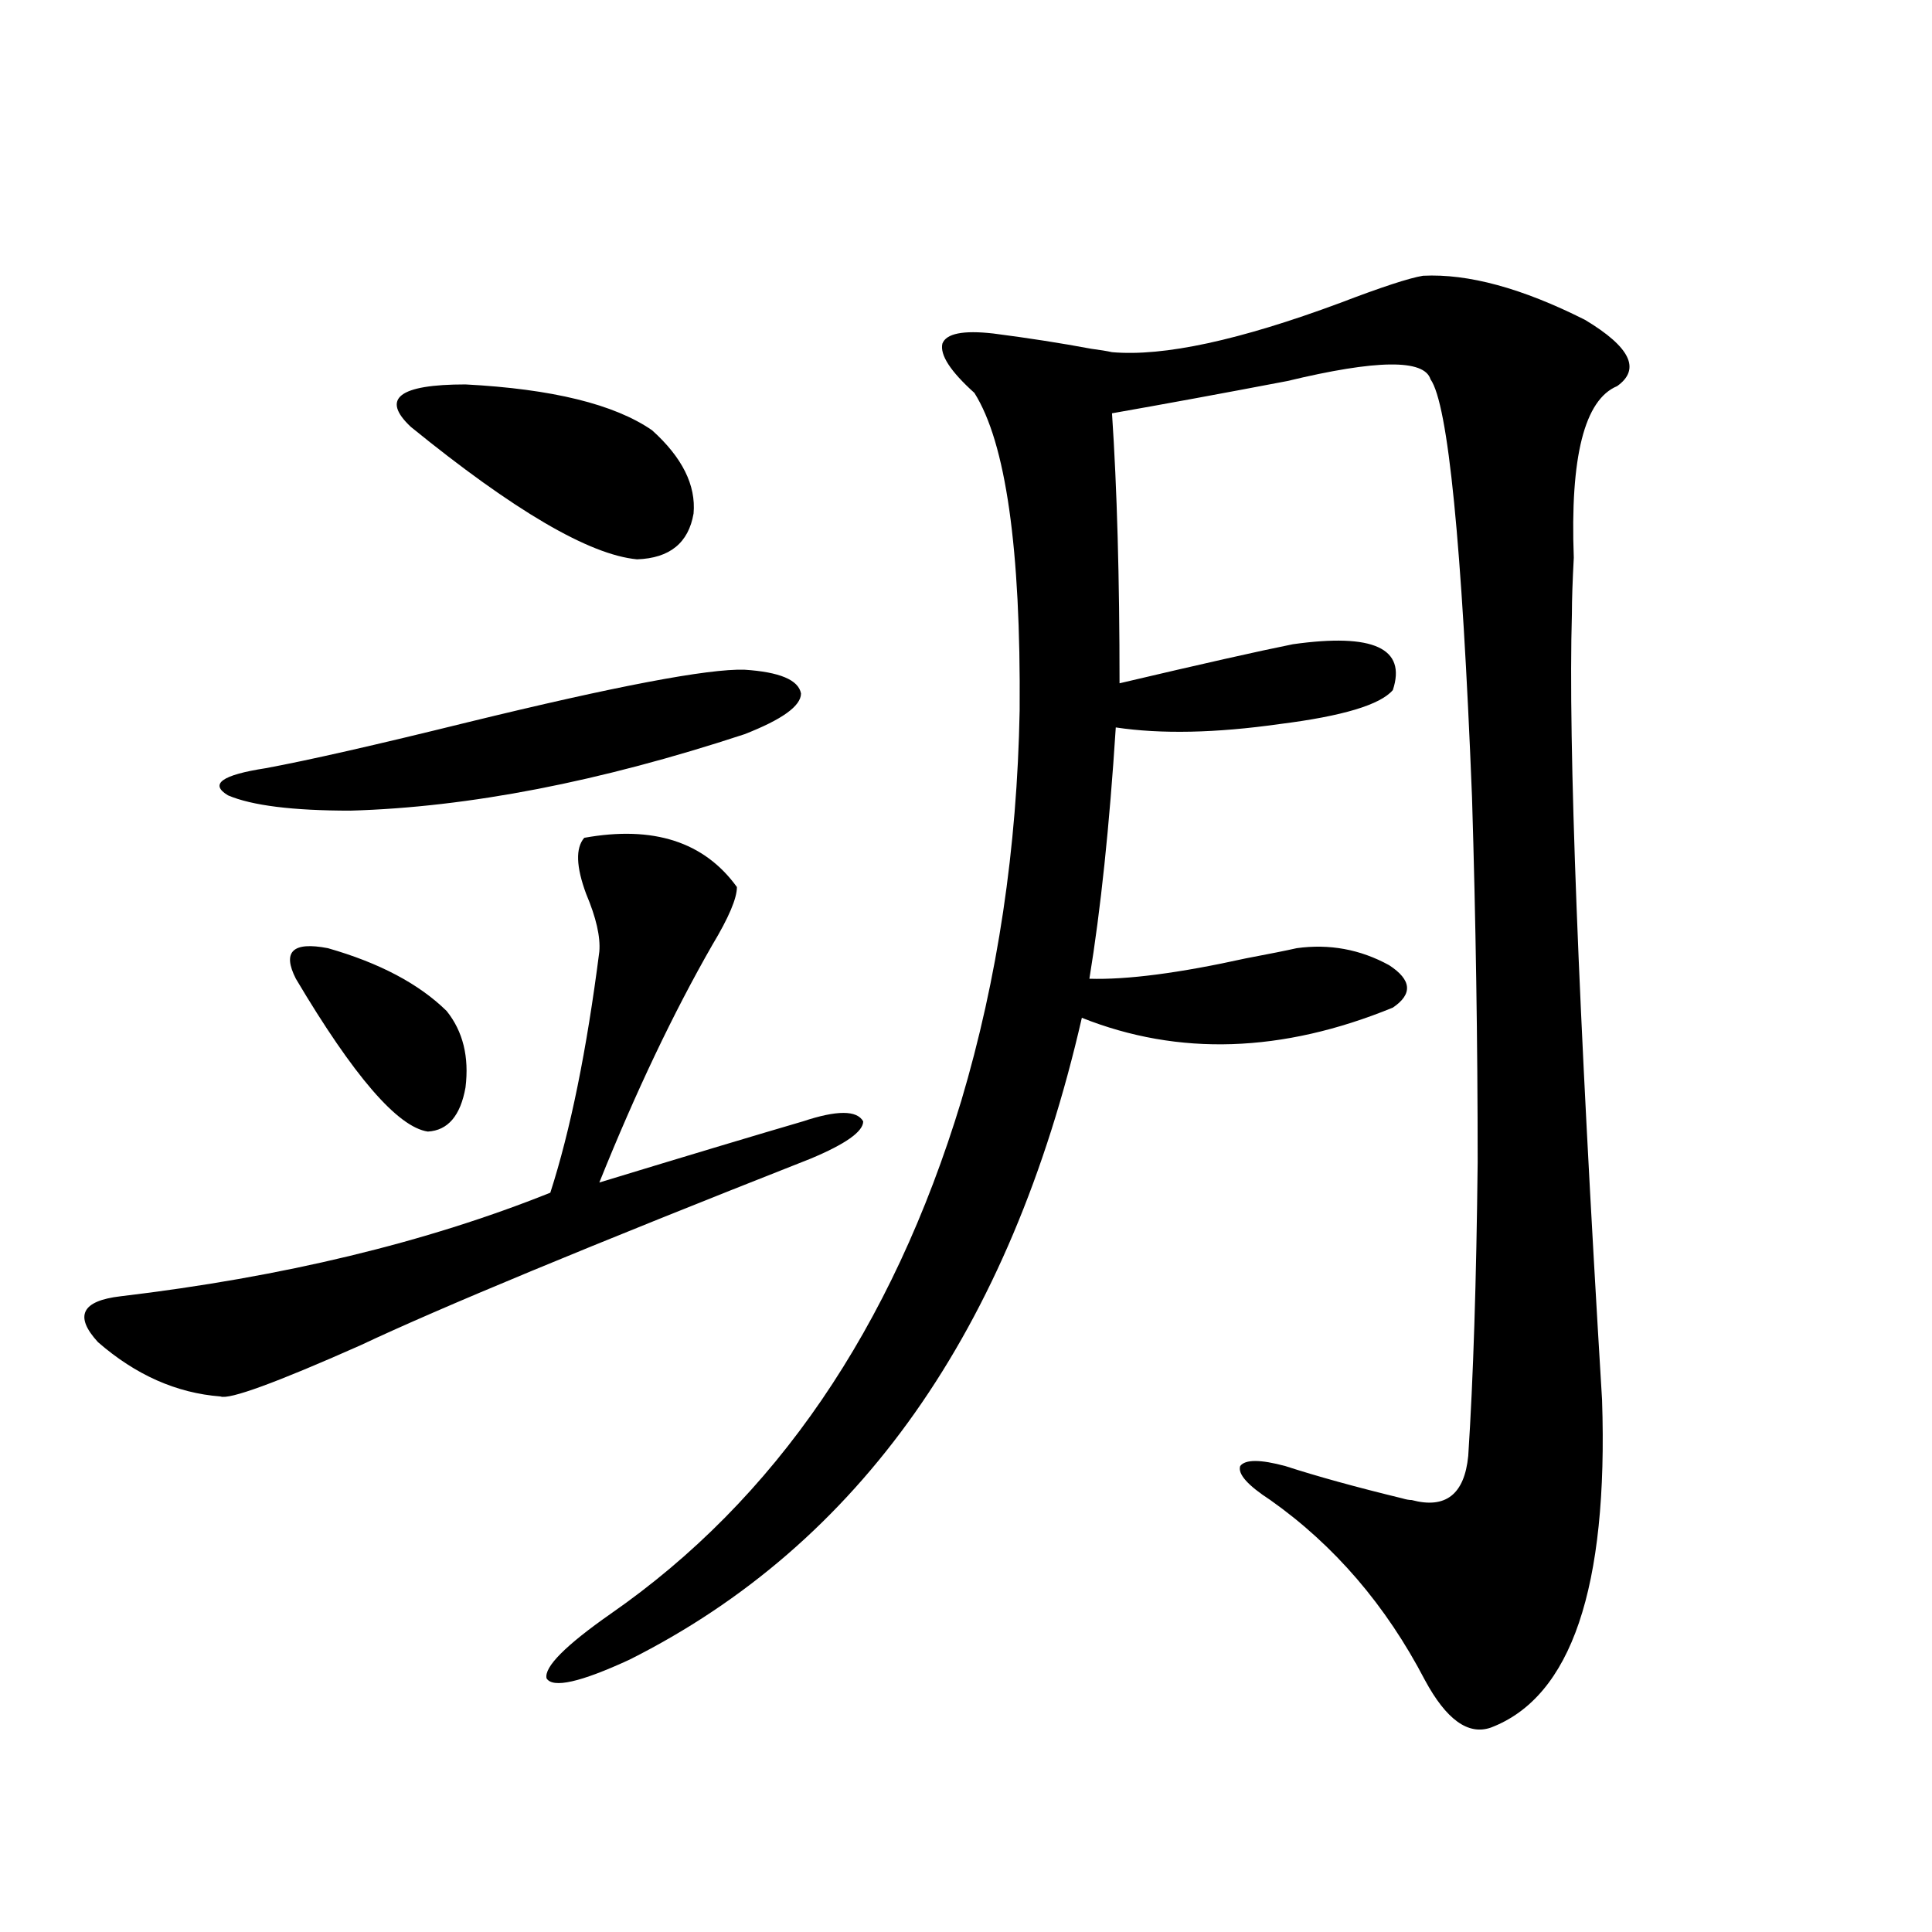 <?xml version="1.0" encoding="utf-8"?>
<!-- Generator: Adobe Illustrator 16.0.0, SVG Export Plug-In . SVG Version: 6.00 Build 0)  -->
<!DOCTYPE svg PUBLIC "-//W3C//DTD SVG 1.1//EN" "http://www.w3.org/Graphics/SVG/1.1/DTD/svg11.dtd">
<svg version="1.1" id="图层_1" xmlns="http://www.w3.org/2000/svg" xmlns:xlink="http://www.w3.org/1999/xlink" x="0px" y="0px"
	 width="1000px" height="1000px" viewBox="0 0 1000 1000" enable-background="new 0 0 1000 1000" xml:space="preserve">
<path d="M302.407,433.648c35.762-6.44,62.103,2.06,79.022,25.488c0,5.864-4.237,15.82-12.683,29.883
	c-20.167,35.156-39.679,76.177-58.535,123.047c46.173-14.063,81.294-24.609,105.363-31.641c17.561-5.851,27.957-5.851,31.219,0
	c0,5.273-9.115,11.728-27.316,19.336c-114.479,45.126-192.19,77.344-233.165,96.68c-43.582,19.336-67.651,28.125-72.193,26.367
	c-22.774-1.758-43.901-11.124-63.413-28.125c-12.363-13.472-8.46-21.382,11.707-23.73c83.9-9.956,158.045-27.823,222.433-53.613
	c10.396-32.218,18.856-73.828,25.365-124.805c0.641-7.608-1.631-17.578-6.829-29.883C298.17,448.59,297.85,438.922,302.407,433.648z
	 M385.332,346.637c18.201,1.181,27.957,5.273,29.268,12.305c0,6.454-9.756,13.485-29.268,21.094
	c-74.8,24.609-142.771,37.793-203.897,39.551c-29.923,0-51.066-2.637-63.413-7.91c-9.756-5.851-3.262-10.547,19.512-14.063
	c22.103-4.093,56.904-12.003,104.387-23.73C318.657,355.138,366.461,346.06,385.332,346.637z M153.143,506.598
	c-7.165-14.063-1.631-19.336,16.585-15.82c26.661,7.622,47.148,18.457,61.462,32.52c8.445,10.547,11.707,23.73,9.755,39.551
	c-2.606,14.653-9.115,22.274-19.511,22.852C205.825,583.364,183.051,556.997,153.143,506.598z M337.528,222.711
	c15.609,14.063,22.759,28.427,21.463,43.066c-2.606,15.243-12.362,23.153-29.268,23.73c-24.725-2.335-63.748-25.187-117.07-68.555
	c-15.609-14.64-6.189-21.973,28.292-21.973C285.822,201.328,318.017,209.238,337.528,222.711z M736.543,142.73
	c23.414-1.168,51.371,6.454,83.9,22.852c23.414,14.063,28.933,25.488,16.585,34.277c-16.92,7.031-24.39,36.625-22.438,88.77
	c-0.655,12.305-0.976,21.973-0.976,29.004c-1.951,67.388,3.247,203.027,15.609,406.934c3.247,97.271-15.944,153.809-57.56,169.629
	c-11.707,4.093-23.094-4.106-34.146-24.609c-20.167-38.672-46.828-69.722-79.998-93.164c-11.707-7.608-16.92-13.472-15.609-17.578
	c2.592-3.516,10.396-3.516,23.414,0c16.25,5.273,36.417,10.849,60.486,16.699c1.951,0.591,3.567,0.879,4.878,0.879
	c17.561,4.696,27.316-2.925,29.268-22.852c2.592-39.839,4.223-90.527,4.878-152.051c0-62.101-0.976-125.093-2.927-188.965
	c-5.213-131.245-12.362-203.316-21.463-216.211c-3.262-10.547-27.972-10.245-74.145,0.879
	c-33.825,6.454-64.068,12.016-90.729,16.699c2.592,38.672,3.902,85.254,3.902,139.746c42.271-9.956,72.193-16.699,89.754-20.215
	c41.615-5.851,58.855,2.06,51.706,23.73c-6.509,7.622-26.021,13.485-58.535,17.578c-33.17,4.696-61.462,5.273-84.876,1.758
	c-3.262,50.977-7.805,94.345-13.658,130.078c19.512,0.591,46.493-2.925,80.974-10.547c12.348-2.335,21.128-4.093,26.341-5.273
	c16.905-2.335,32.835,0.591,47.804,8.789c11.707,7.622,12.348,14.941,1.951,21.973c-57.239,23.442-110.896,25.2-160.972,5.273
	C522.89,688.531,444.843,799.273,325.821,859.039c-25.365,11.714-39.679,14.941-42.926,9.668
	c-1.311-5.864,9.756-17.001,33.17-33.398c85.196-59.175,145.683-147.656,181.459-265.43
	c18.856-63.281,28.933-130.655,30.243-202.148c0.641-83.784-7.164-138.565-23.414-164.355
	c-12.362-11.124-17.896-19.625-16.585-25.488c1.951-5.273,10.731-7.031,26.341-5.273c18.201,2.348,35.121,4.984,50.73,7.91
	c4.543,0.59,8.125,1.181,10.731,1.758c26.661,2.348,66.005-6.152,118.046-25.488C715.08,148.594,729.379,143.911,736.543,142.73z"/>
</svg>
